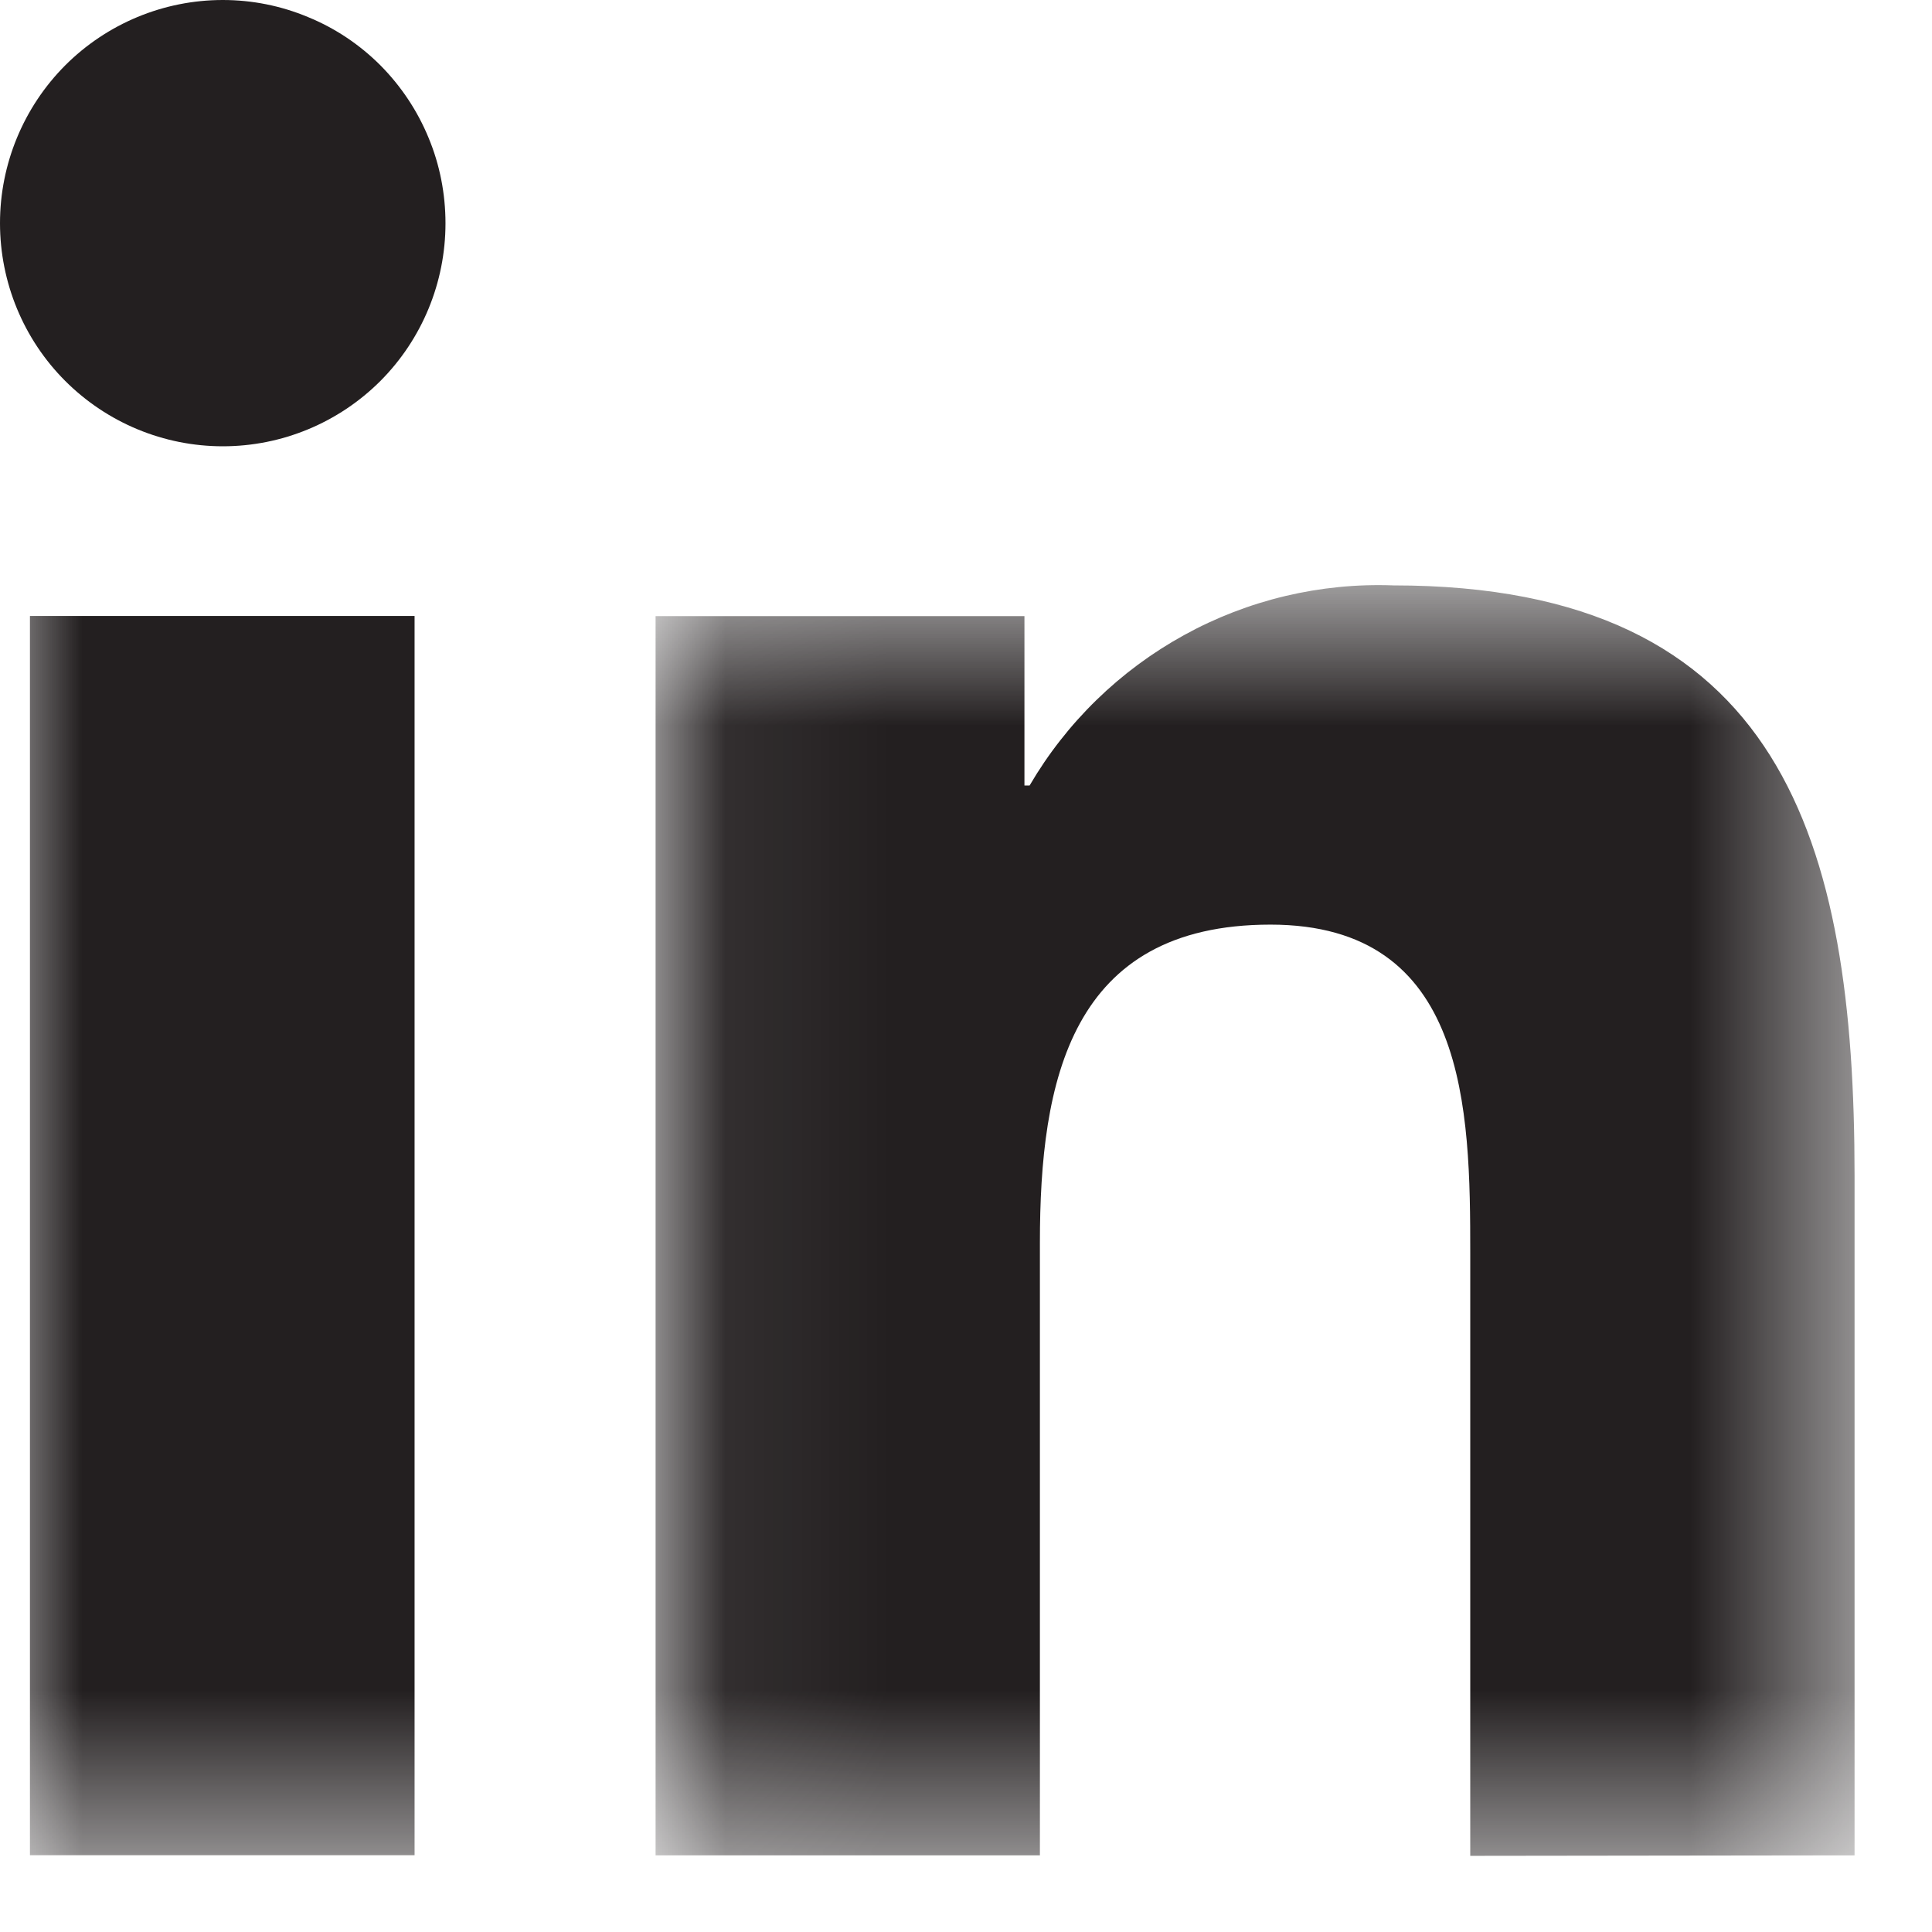 <svg width="12" height="12" viewBox="0 0 12 12" fill="none" xmlns="http://www.w3.org/2000/svg">
<mask id="mask0_0_1768" style="mask-type:luminance" maskUnits="userSpaceOnUse" x="4" y="3" width="8" height="9">
<path fill-rule="evenodd" clip-rule="evenodd" d="M4.072 3.634H11.519V11.527H4.072V3.634Z" fill="white"/>
</mask>
<g mask="url(#mask0_0_1768)">
<path fill-rule="evenodd" clip-rule="evenodd" d="M11.519 11.524V7.302C11.519 5.229 11.073 3.636 8.655 3.636C8.202 3.619 7.751 3.726 7.354 3.945C6.956 4.164 6.624 4.487 6.395 4.879H6.363V3.827H4.072V11.524H6.459V7.719C6.459 6.715 6.647 5.743 7.891 5.743C9.116 5.743 9.132 6.892 9.132 7.784V11.527L11.519 11.524Z" fill="#231F20"/>
</g>
<path fill-rule="evenodd" clip-rule="evenodd" d="M1.384 0C1.017 0 0.665 0.146 0.405 0.406C0.146 0.666 0 1.019 0 1.386C0 1.754 0.146 2.107 0.405 2.366C0.665 2.626 1.017 2.772 1.384 2.772C1.751 2.772 2.103 2.626 2.363 2.366C2.622 2.106 2.767 1.754 2.767 1.387C2.767 1.205 2.732 1.024 2.662 0.856C2.593 0.688 2.491 0.535 2.363 0.406C2.234 0.277 2.082 0.175 1.913 0.106C1.746 0.036 1.566 0 1.384 0" fill="#231F20"/>
<mask id="mask1_0_1768" style="mask-type:luminance" maskUnits="userSpaceOnUse" x="0" y="0" width="12" height="12">
<path fill-rule="evenodd" clip-rule="evenodd" d="M0 11.527H11.519V0H0V11.527Z" fill="white"/>
</mask>
<g mask="url(#mask1_0_1768)">
<path fill-rule="evenodd" clip-rule="evenodd" d="M0.186 11.523H2.575V3.826H0.186V11.523Z" fill="#231F20"/>
</g>
</svg>
